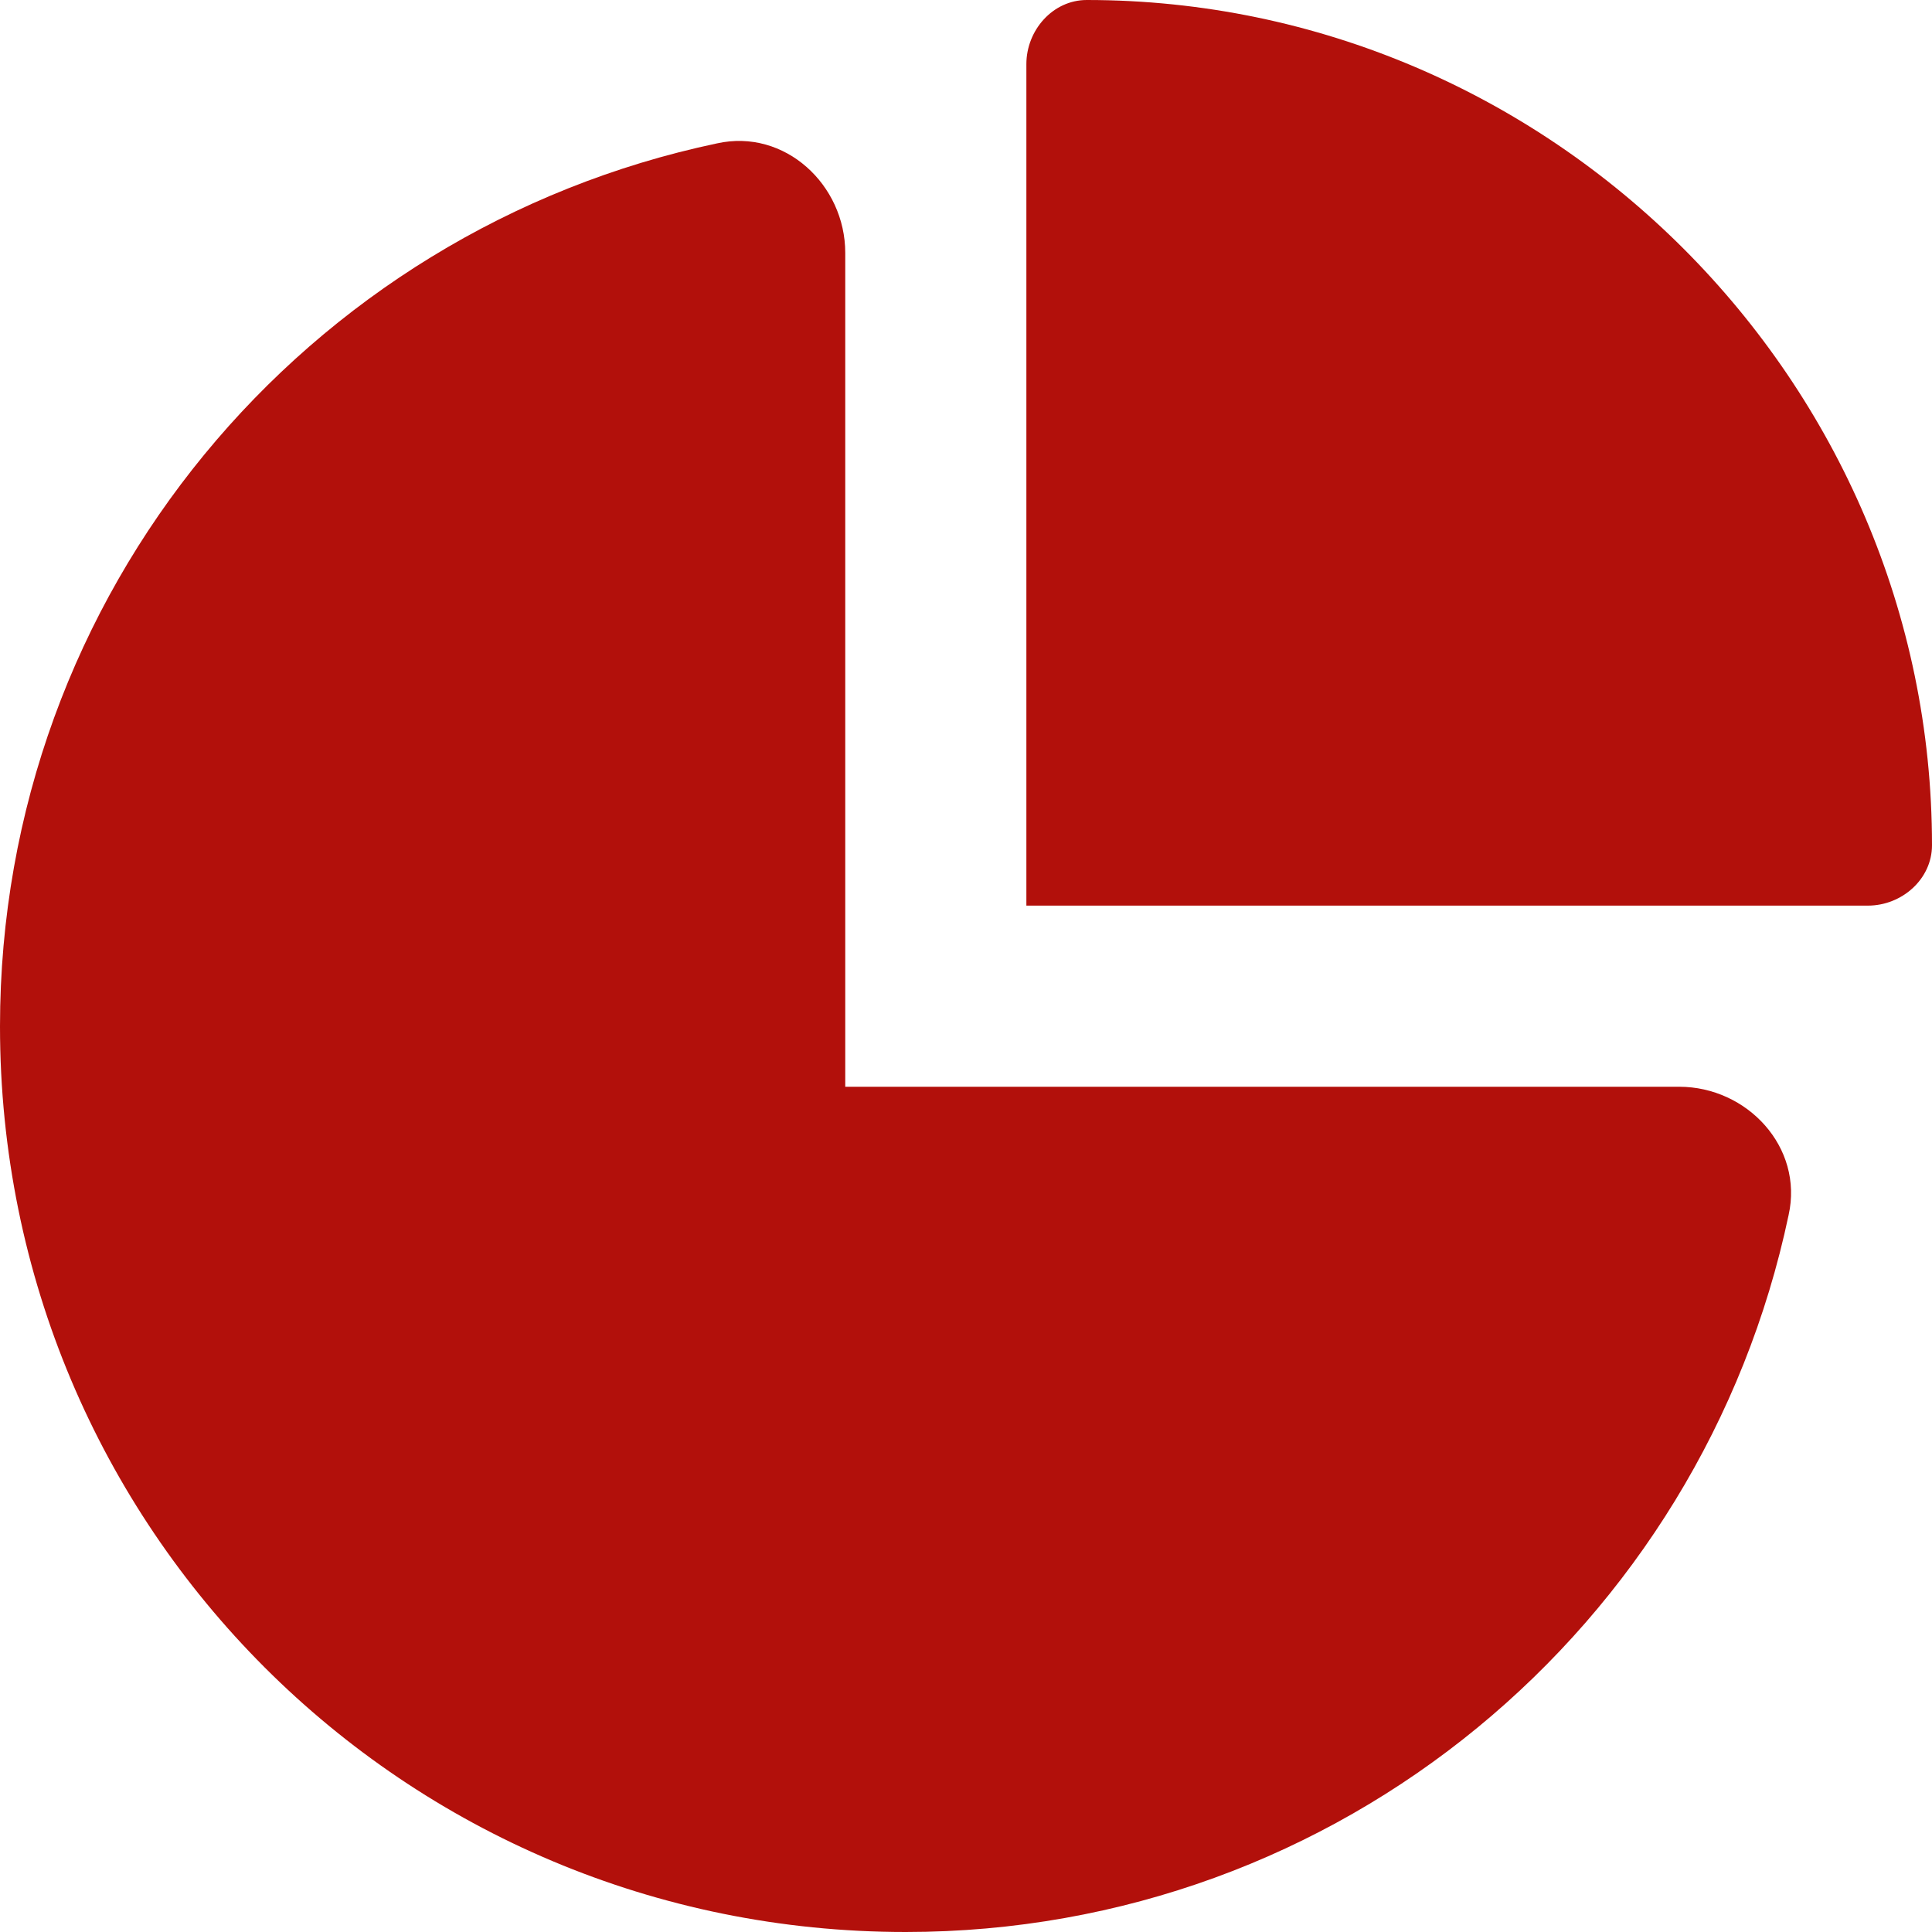 <?xml version="1.0" encoding="UTF-8"?>
<svg xmlns="http://www.w3.org/2000/svg" width="32" height="32" viewBox="0 0 32 32" fill="none">
  <path d="M30.938 15H17V1.062C17 0.5 17.438 0 18 0C25.688 0 32 6.312 32 14C32 14.562 31.5 15 30.938 15ZM11.875 2.375C13 2.125 14 3.062 14 4.188V18H27.812C28.938 18 29.875 19 29.625 20.125C28.188 26.938 22.188 32 15 32C6.688 32 0 25.312 0 17C0 9.812 5.062 3.812 11.875 2.375Z" fill="#B2100B"></path>
</svg>
